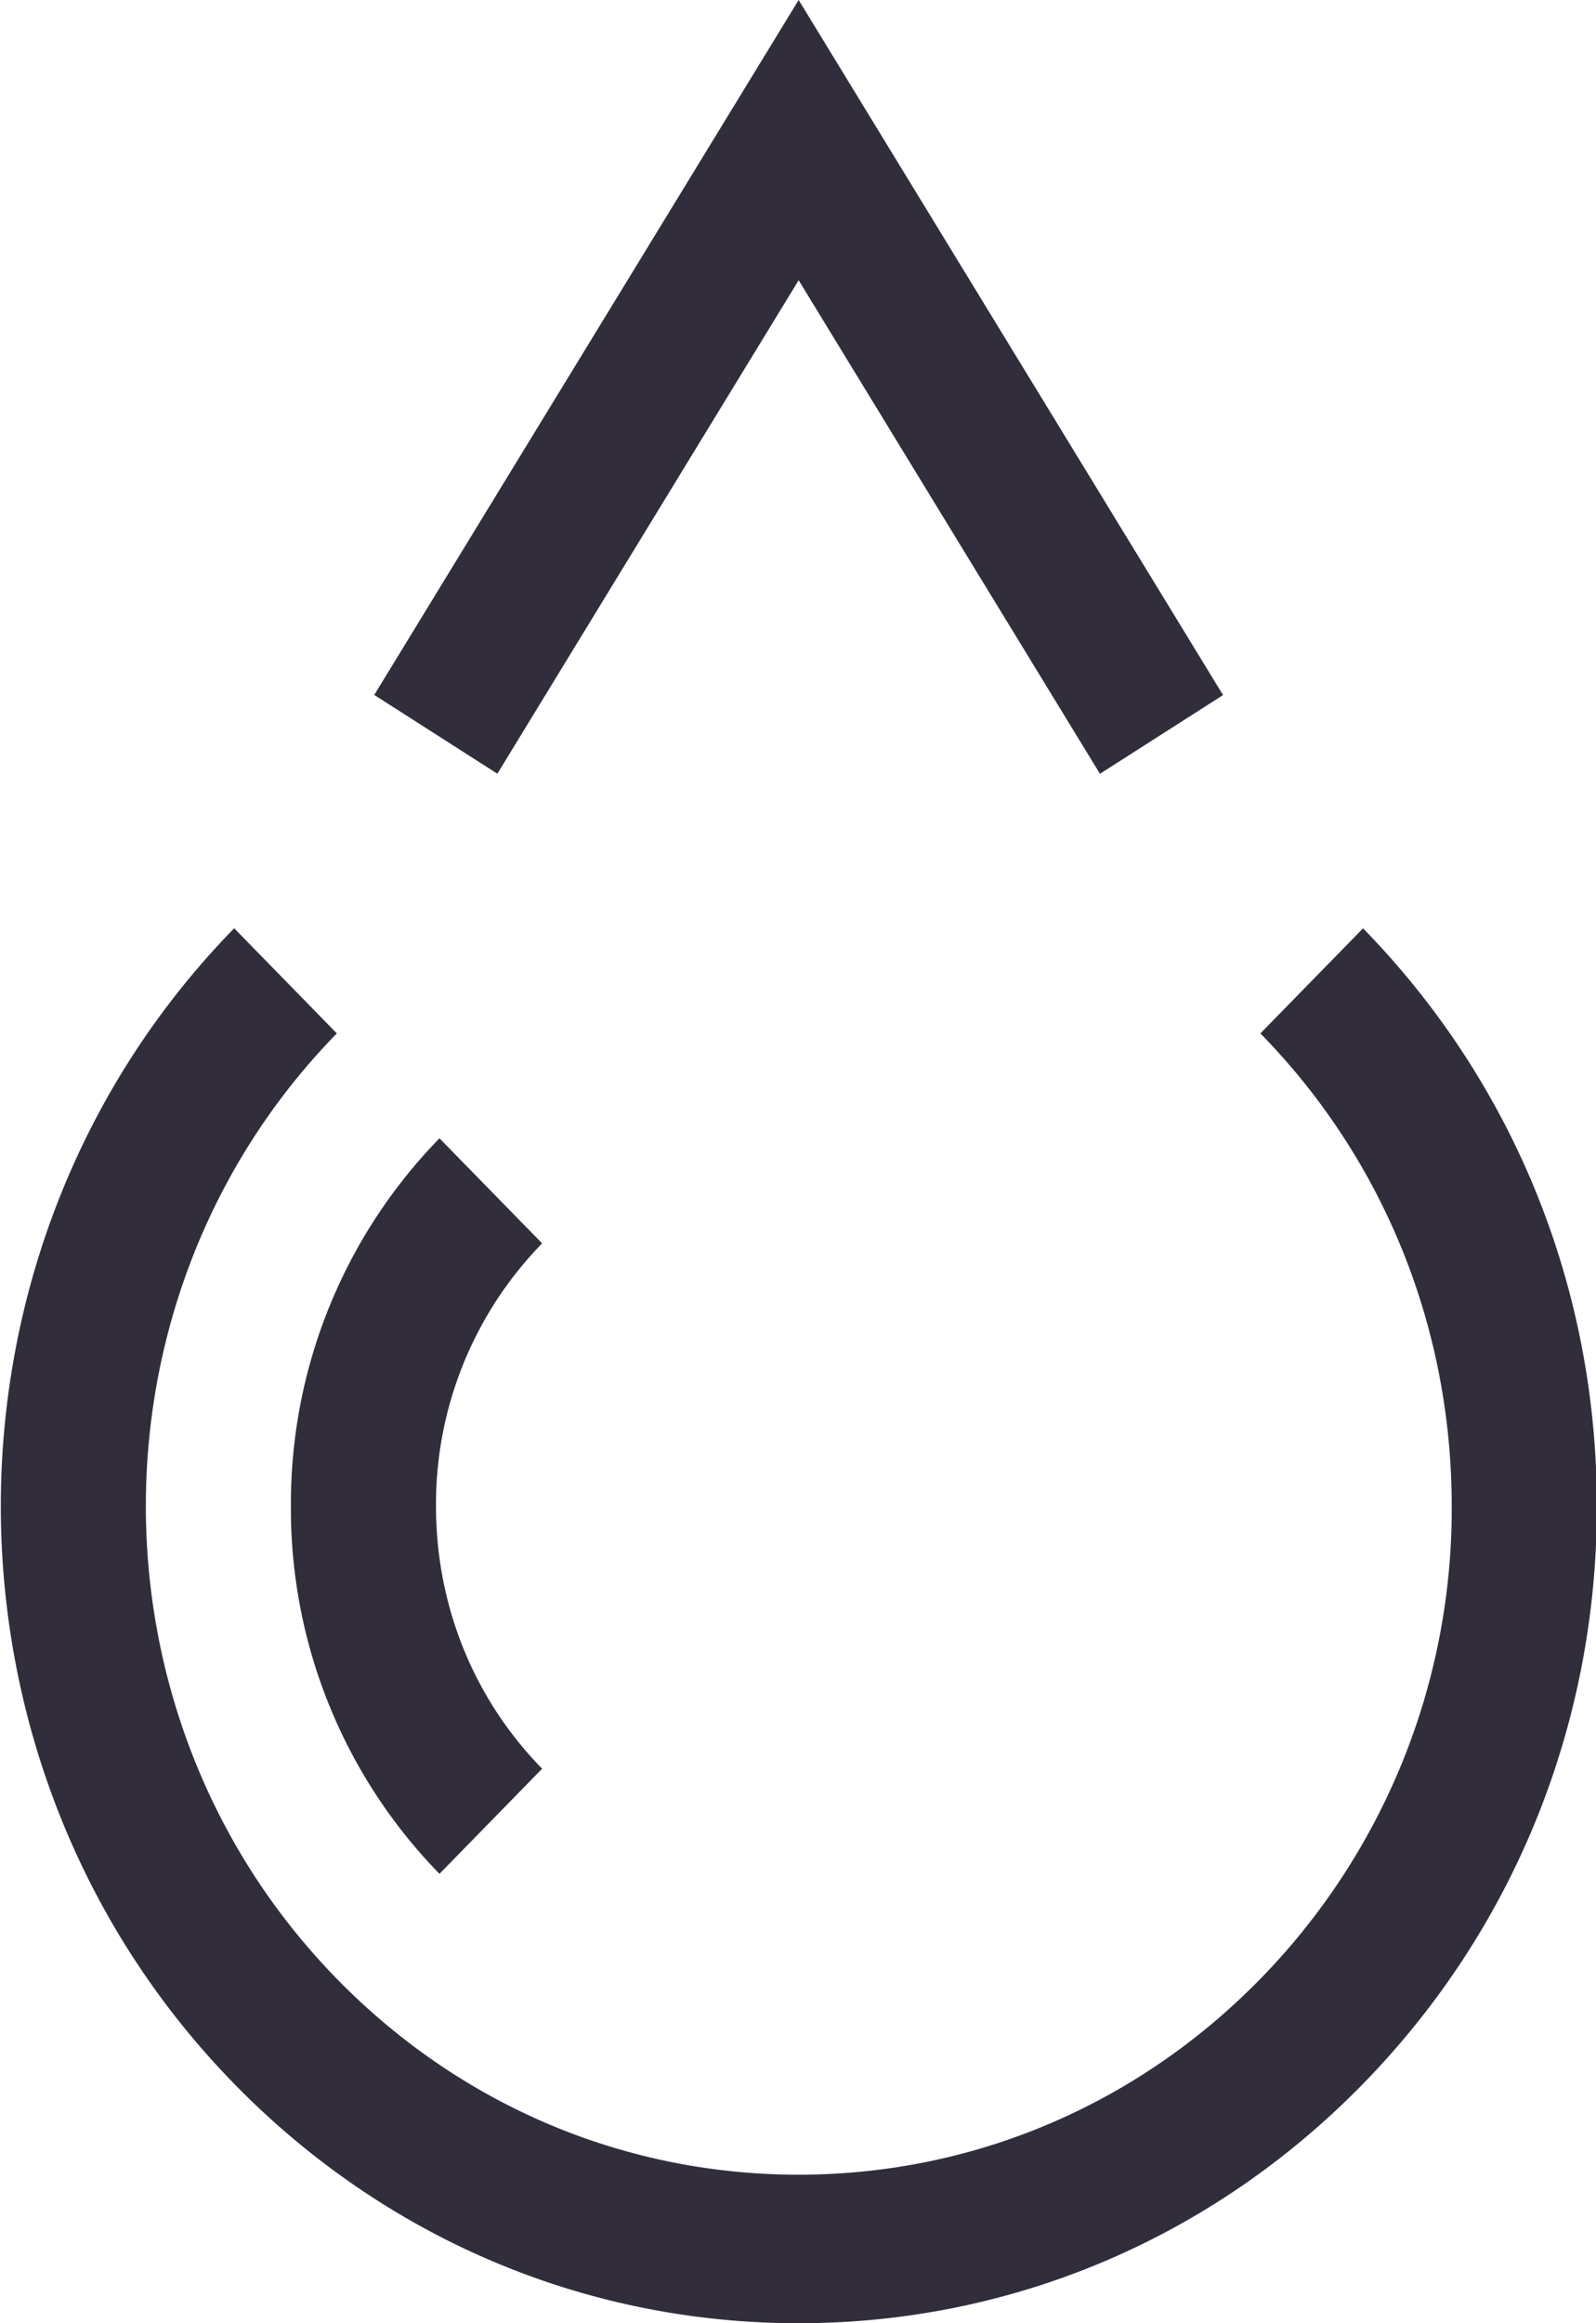 <svg width="22" height="32" viewBox="0 0 22 32" xmlns="http://www.w3.org/2000/svg"><title>icon_2</title><path d="M11.008 32c-2.94 0-5.702-1.171-7.78-3.298-4.289-4.387-4.289-11.526 0-15.916l1.415 1.448c-3.51 3.59-3.51 9.433 0 13.022 1.7 1.74 3.961 2.698 6.365 2.698 2.404 0 4.665-.959 6.366-2.698a9.248 9.248 0 0 0 2.637-6.51c0-2.46-.935-4.773-2.637-6.512l1.415-1.447c2.078 2.126 3.223 4.952 3.223 7.959 0 3.006-1.145 5.831-3.223 7.956C16.71 30.83 13.946 32 11.008 32zm-4.95-6.19a7.194 7.194 0 0 1-2.048-5.065 7.2 7.2 0 0 1 2.048-5.066l1.415 1.447a5.142 5.142 0 0 0-1.463 3.619c0 1.369.52 2.654 1.463 3.617L6.058 25.81zm9.104-15.152L11.009 3.86l-4.153 6.797-1.697-1.085L11.009 0l5.85 9.574-1.697 1.084z" fill="#312D3B" fill-rule="evenodd"/></svg>